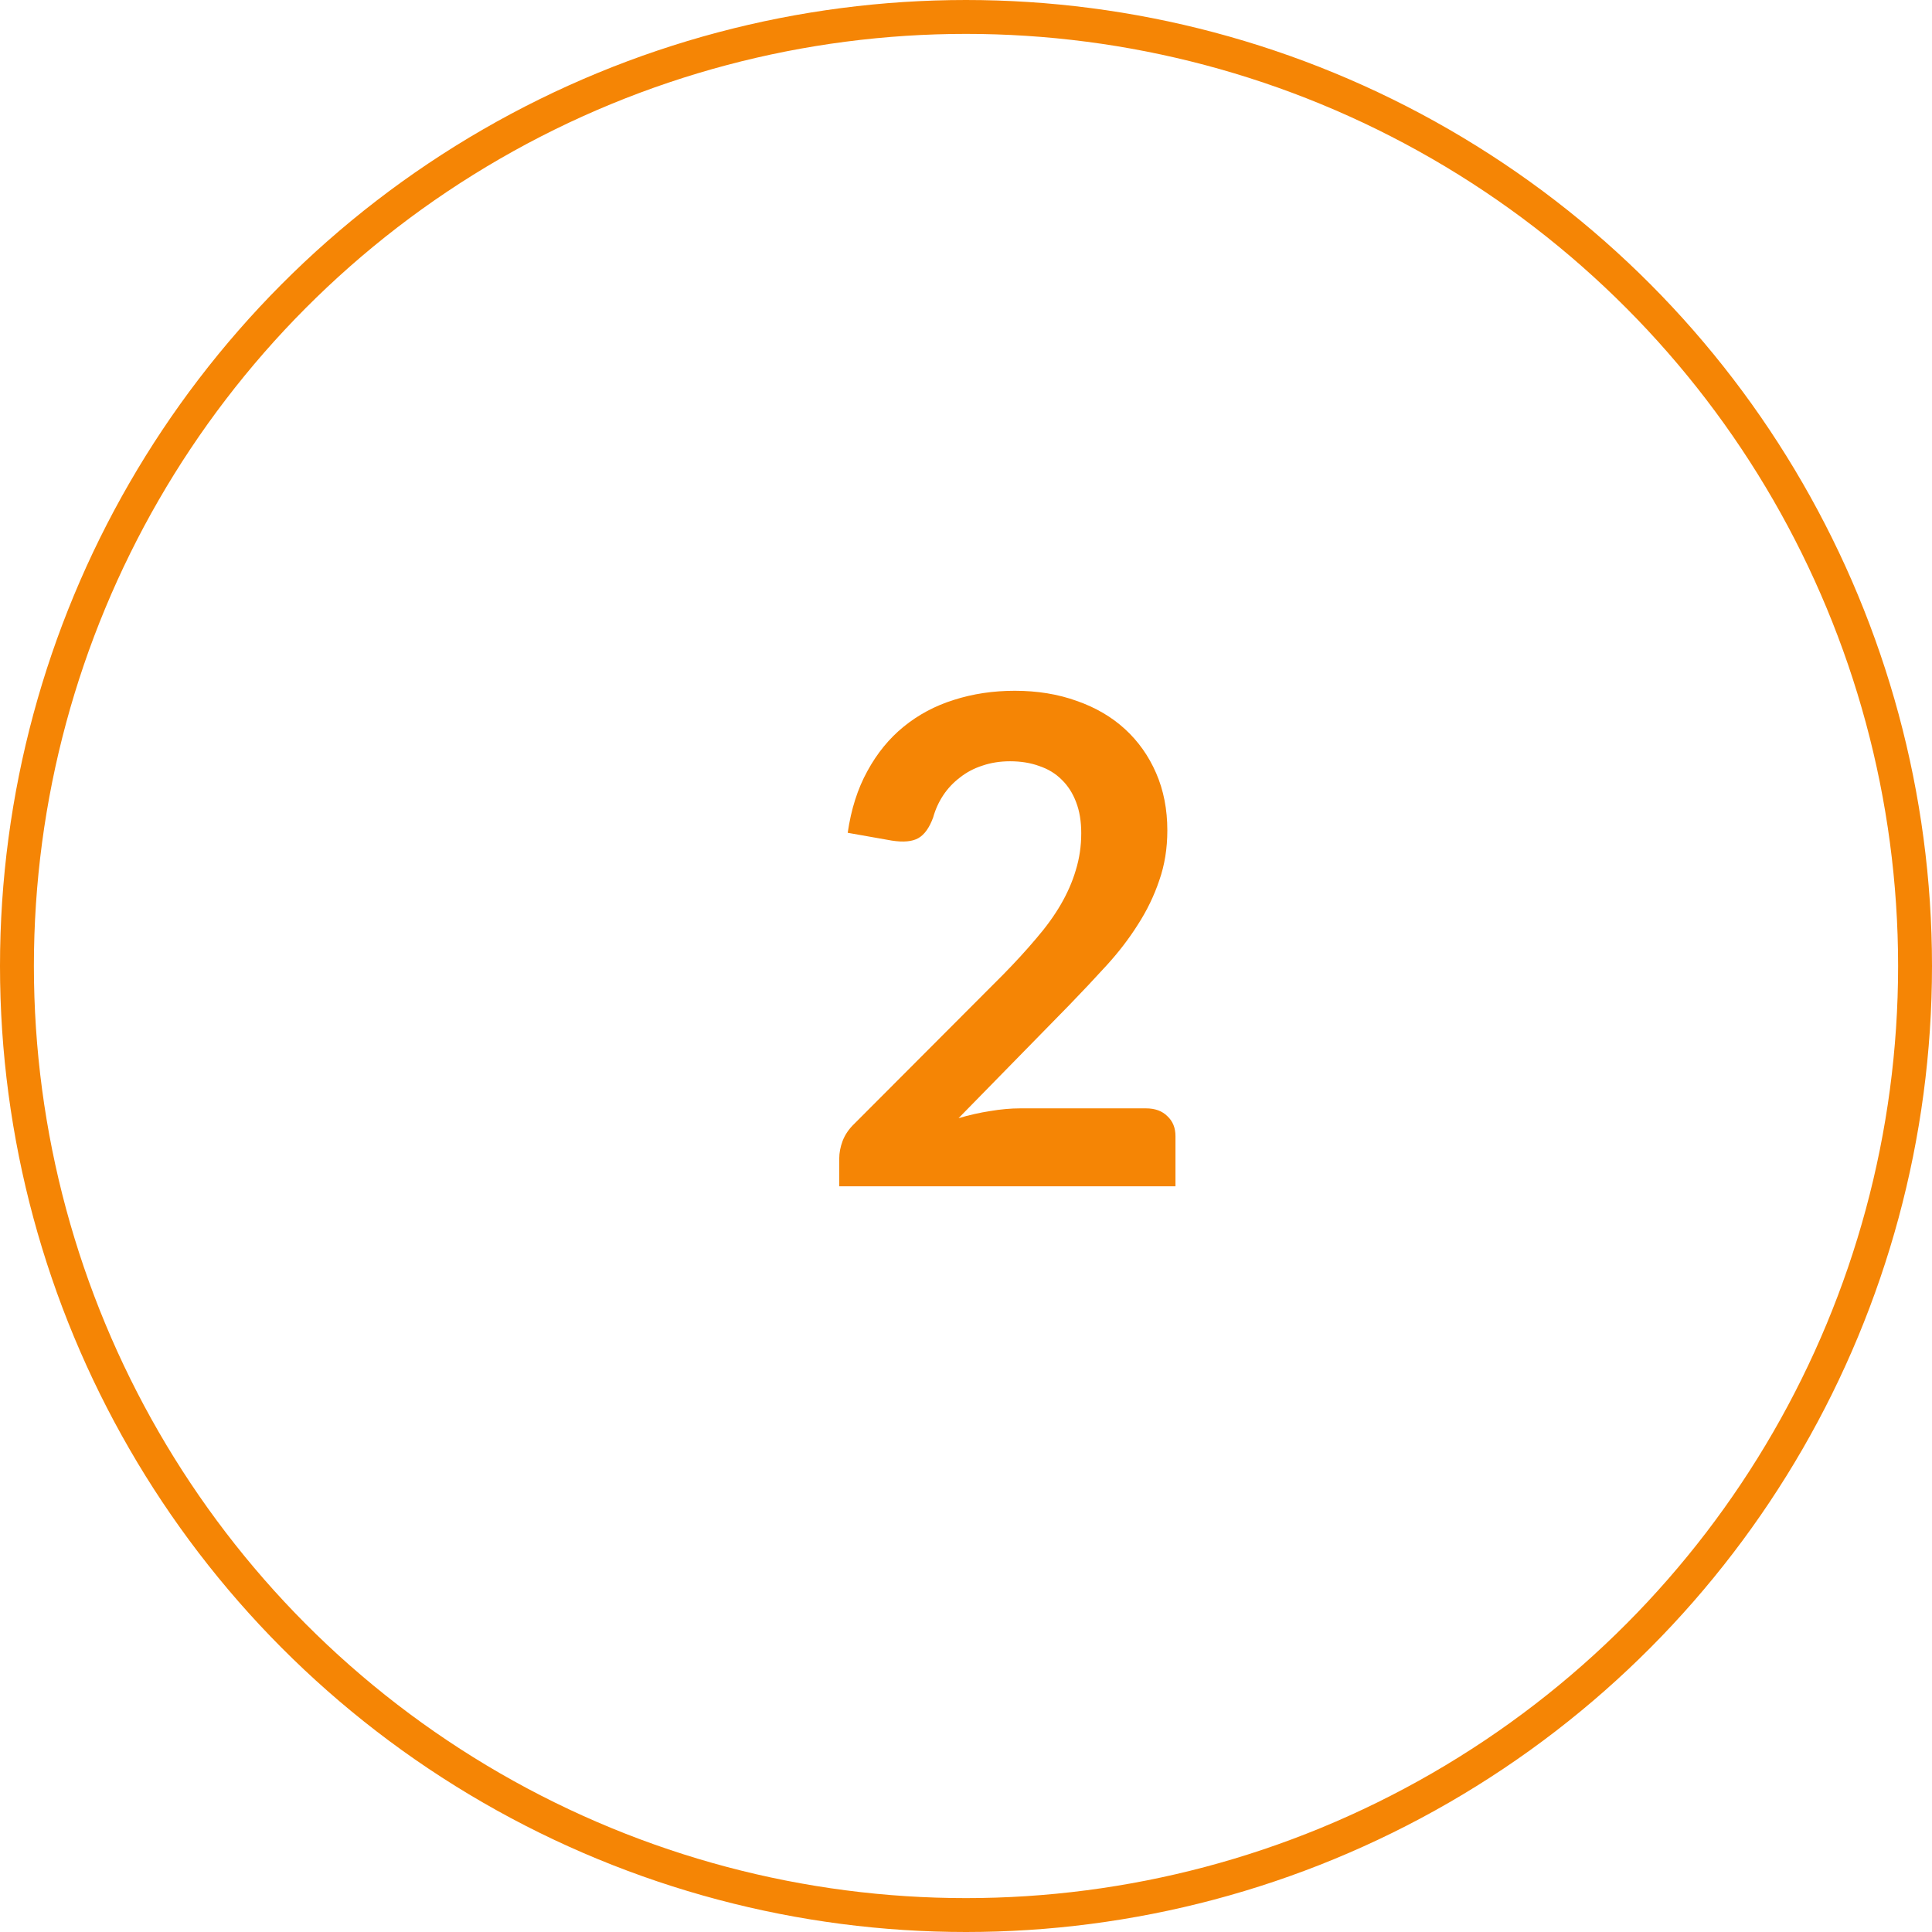 <svg width="57" height="57" viewBox="0 0 57 57" fill="none" xmlns="http://www.w3.org/2000/svg">
<circle cx="28.5" cy="28.5" r="28" stroke="#F58505"/>
<path d="M33.81 32.7C34.077 32.7 34.287 32.777 34.44 32.93C34.6 33.077 34.68 33.273 34.68 33.52V35H24.76V34.18C24.76 34.013 24.793 33.84 24.86 33.66C24.933 33.473 25.047 33.307 25.2 33.16L29.59 28.76C29.957 28.387 30.283 28.03 30.57 27.69C30.863 27.35 31.107 27.013 31.3 26.68C31.493 26.347 31.64 26.01 31.74 25.67C31.847 25.323 31.9 24.96 31.9 24.58C31.9 24.233 31.85 23.93 31.75 23.67C31.65 23.403 31.507 23.18 31.32 23C31.14 22.82 30.92 22.687 30.66 22.6C30.407 22.507 30.12 22.46 29.8 22.46C29.507 22.46 29.233 22.503 28.98 22.59C28.733 22.67 28.513 22.787 28.32 22.94C28.127 23.087 27.963 23.26 27.83 23.46C27.697 23.66 27.597 23.88 27.53 24.12C27.417 24.427 27.27 24.63 27.09 24.73C26.91 24.83 26.65 24.853 26.31 24.8L25.01 24.57C25.11 23.877 25.303 23.27 25.59 22.75C25.877 22.223 26.233 21.787 26.66 21.44C27.093 21.087 27.587 20.823 28.14 20.65C28.7 20.47 29.3 20.38 29.94 20.38C30.607 20.38 31.217 20.48 31.77 20.68C32.323 20.873 32.797 21.15 33.19 21.51C33.583 21.87 33.89 22.303 34.11 22.81C34.33 23.317 34.44 23.88 34.44 24.5C34.44 25.033 34.36 25.527 34.2 25.98C34.047 26.433 33.837 26.867 33.57 27.28C33.31 27.693 33.003 28.093 32.65 28.48C32.297 28.867 31.927 29.26 31.54 29.66L28.28 32.99C28.593 32.897 28.903 32.827 29.21 32.78C29.523 32.727 29.82 32.7 30.1 32.7H33.81Z" fill="#F58505"/>
</svg>
